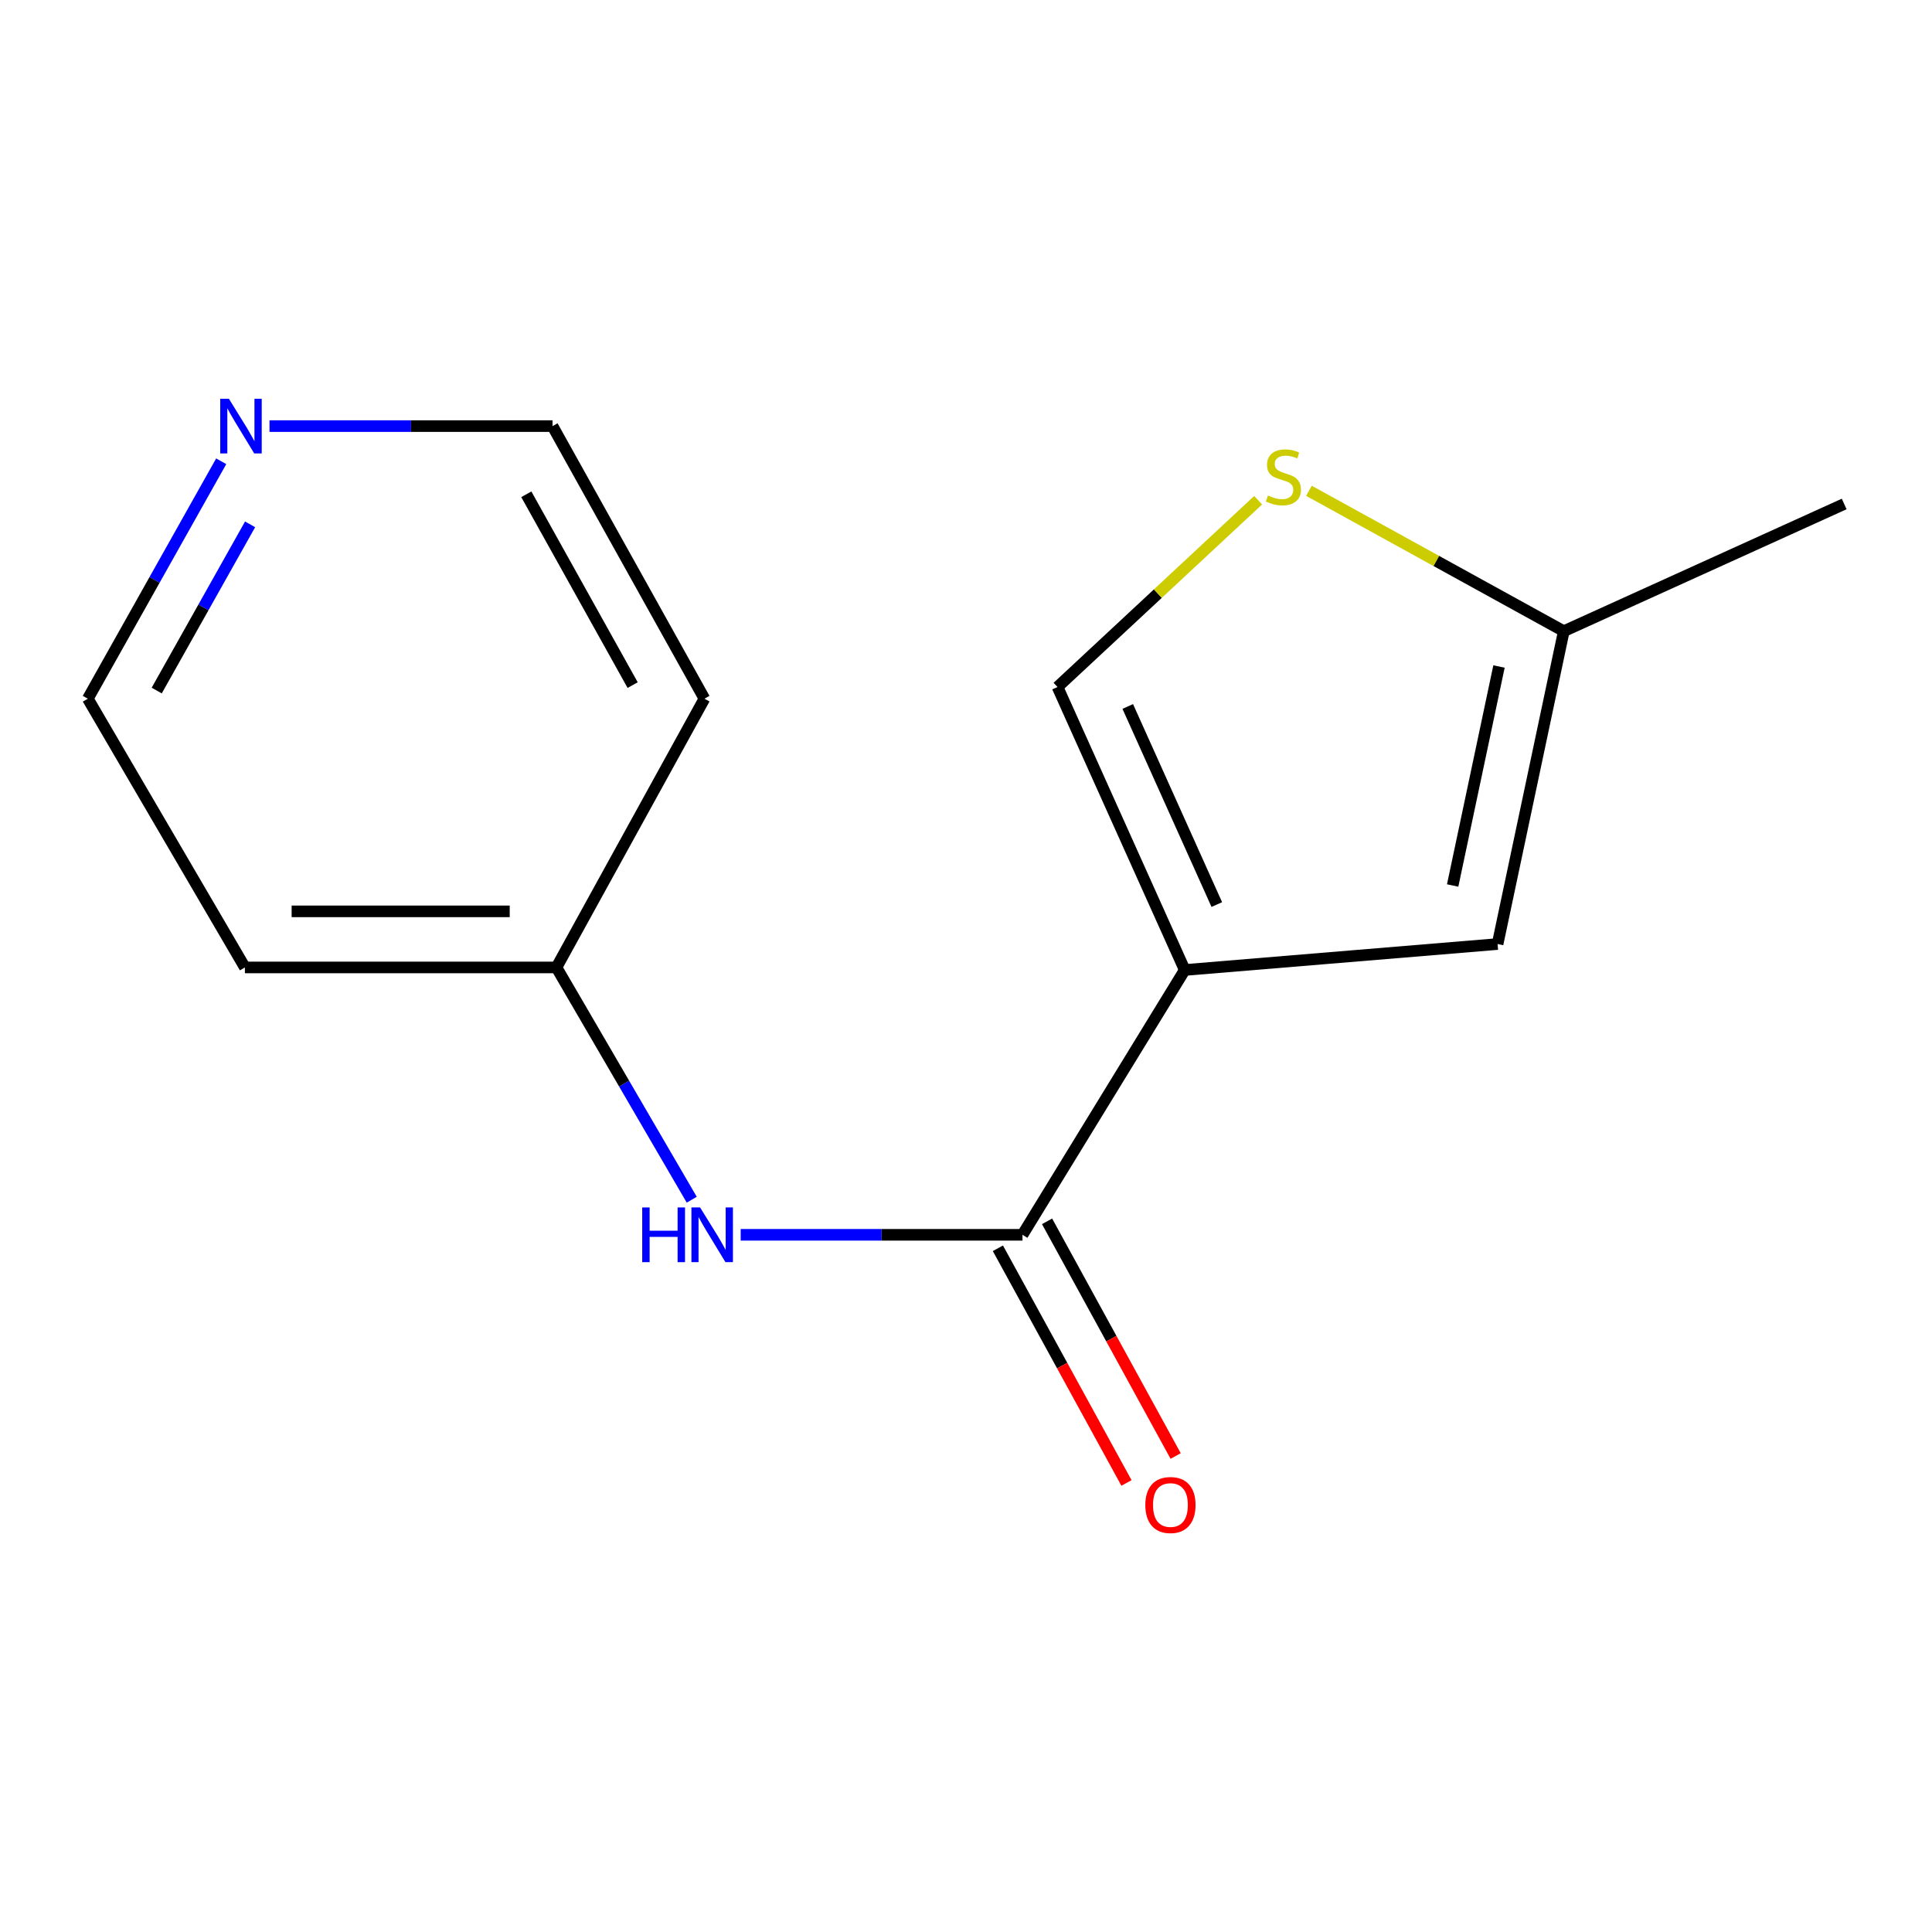 <?xml version='1.0' encoding='iso-8859-1'?>
<svg version='1.1' baseProfile='full'
              xmlns='http://www.w3.org/2000/svg'
                      xmlns:rdkit='http://www.rdkit.org/xml'
                      xmlns:xlink='http://www.w3.org/1999/xlink'
                  xml:space='preserve'
width='1000px' height='1000px' viewBox='0 0 1000 1000'>
<!-- END OF HEADER -->
<rect style='opacity:1.0;fill:#FFFFFF;stroke:none' width='1000' height='1000' x='0' y='0'> </rect>
<path class='bond-0' d='M 613.217,502.065 L 529.236,639.132' style='fill:none;fill-rule:evenodd;stroke:#000000;stroke-width:6px;stroke-linecap:butt;stroke-linejoin:miter;stroke-opacity:1' />
<path class='bond-1' d='M 613.217,502.065 L 775.149,488.633' style='fill:none;fill-rule:evenodd;stroke:#000000;stroke-width:6px;stroke-linecap:butt;stroke-linejoin:miter;stroke-opacity:1' />
<path class='bond-2' d='M 613.217,502.065 L 547.377,355.598' style='fill:none;fill-rule:evenodd;stroke:#000000;stroke-width:6px;stroke-linecap:butt;stroke-linejoin:miter;stroke-opacity:1' />
<path class='bond-2' d='M 629.815,468.195 L 583.727,365.667' style='fill:none;fill-rule:evenodd;stroke:#000000;stroke-width:6px;stroke-linecap:butt;stroke-linejoin:miter;stroke-opacity:1' />
<path class='bond-4' d='M 529.236,639.132 L 456.308,639.132' style='fill:none;fill-rule:evenodd;stroke:#000000;stroke-width:6px;stroke-linecap:butt;stroke-linejoin:miter;stroke-opacity:1' />
<path class='bond-4' d='M 456.308,639.132 L 383.381,639.132' style='fill:none;fill-rule:evenodd;stroke:#0000FF;stroke-width:6px;stroke-linecap:butt;stroke-linejoin:miter;stroke-opacity:1' />
<path class='bond-6' d='M 516.508,646.105 L 549.783,706.841' style='fill:none;fill-rule:evenodd;stroke:#000000;stroke-width:6px;stroke-linecap:butt;stroke-linejoin:miter;stroke-opacity:1' />
<path class='bond-6' d='M 549.783,706.841 L 583.059,767.577' style='fill:none;fill-rule:evenodd;stroke:#FF0000;stroke-width:6px;stroke-linecap:butt;stroke-linejoin:miter;stroke-opacity:1' />
<path class='bond-6' d='M 541.963,632.159 L 575.239,692.895' style='fill:none;fill-rule:evenodd;stroke:#000000;stroke-width:6px;stroke-linecap:butt;stroke-linejoin:miter;stroke-opacity:1' />
<path class='bond-6' d='M 575.239,692.895 L 608.515,753.63' style='fill:none;fill-rule:evenodd;stroke:#FF0000;stroke-width:6px;stroke-linecap:butt;stroke-linejoin:miter;stroke-opacity:1' />
<path class='bond-5' d='M 775.149,488.633 L 809.416,326.701' style='fill:none;fill-rule:evenodd;stroke:#000000;stroke-width:6px;stroke-linecap:butt;stroke-linejoin:miter;stroke-opacity:1' />
<path class='bond-5' d='M 751.892,458.334 L 775.879,344.981' style='fill:none;fill-rule:evenodd;stroke:#000000;stroke-width:6px;stroke-linecap:butt;stroke-linejoin:miter;stroke-opacity:1' />
<path class='bond-3' d='M 547.377,355.598 L 599.295,307.26' style='fill:none;fill-rule:evenodd;stroke:#000000;stroke-width:6px;stroke-linecap:butt;stroke-linejoin:miter;stroke-opacity:1' />
<path class='bond-3' d='M 599.295,307.26 L 651.213,258.922' style='fill:none;fill-rule:evenodd;stroke:#CCCC00;stroke-width:6px;stroke-linecap:butt;stroke-linejoin:miter;stroke-opacity:1' />
<path class='bond-14' d='M 677.509,254.035 L 743.462,290.368' style='fill:none;fill-rule:evenodd;stroke:#CCCC00;stroke-width:6px;stroke-linecap:butt;stroke-linejoin:miter;stroke-opacity:1' />
<path class='bond-14' d='M 743.462,290.368 L 809.416,326.701' style='fill:none;fill-rule:evenodd;stroke:#000000;stroke-width:6px;stroke-linecap:butt;stroke-linejoin:miter;stroke-opacity:1' />
<path class='bond-8' d='M 358.045,620.968 L 323.03,560.856' style='fill:none;fill-rule:evenodd;stroke:#0000FF;stroke-width:6px;stroke-linecap:butt;stroke-linejoin:miter;stroke-opacity:1' />
<path class='bond-8' d='M 323.03,560.856 L 288.014,500.743' style='fill:none;fill-rule:evenodd;stroke:#000000;stroke-width:6px;stroke-linecap:butt;stroke-linejoin:miter;stroke-opacity:1' />
<path class='bond-13' d='M 809.416,326.701 L 954.545,260.86' style='fill:none;fill-rule:evenodd;stroke:#000000;stroke-width:6px;stroke-linecap:butt;stroke-linejoin:miter;stroke-opacity:1' />
<path class='bond-7' d='M 114.499,238.753 L 79.977,300.199' style='fill:none;fill-rule:evenodd;stroke:#0000FF;stroke-width:6px;stroke-linecap:butt;stroke-linejoin:miter;stroke-opacity:1' />
<path class='bond-7' d='M 79.977,300.199 L 45.455,361.645' style='fill:none;fill-rule:evenodd;stroke:#000000;stroke-width:6px;stroke-linecap:butt;stroke-linejoin:miter;stroke-opacity:1' />
<path class='bond-7' d='M 129.448,271.404 L 105.282,314.416' style='fill:none;fill-rule:evenodd;stroke:#0000FF;stroke-width:6px;stroke-linecap:butt;stroke-linejoin:miter;stroke-opacity:1' />
<path class='bond-7' d='M 105.282,314.416 L 81.117,357.428' style='fill:none;fill-rule:evenodd;stroke:#000000;stroke-width:6px;stroke-linecap:butt;stroke-linejoin:miter;stroke-opacity:1' />
<path class='bond-15' d='M 139.499,220.547 L 212.741,220.547' style='fill:none;fill-rule:evenodd;stroke:#0000FF;stroke-width:6px;stroke-linecap:butt;stroke-linejoin:miter;stroke-opacity:1' />
<path class='bond-15' d='M 212.741,220.547 L 285.982,220.547' style='fill:none;fill-rule:evenodd;stroke:#000000;stroke-width:6px;stroke-linecap:butt;stroke-linejoin:miter;stroke-opacity:1' />
<path class='bond-9' d='M 288.014,500.743 L 364.61,361.645' style='fill:none;fill-rule:evenodd;stroke:#000000;stroke-width:6px;stroke-linecap:butt;stroke-linejoin:miter;stroke-opacity:1' />
<path class='bond-10' d='M 288.014,500.743 L 126.759,500.743' style='fill:none;fill-rule:evenodd;stroke:#000000;stroke-width:6px;stroke-linecap:butt;stroke-linejoin:miter;stroke-opacity:1' />
<path class='bond-10' d='M 263.826,471.717 L 150.948,471.717' style='fill:none;fill-rule:evenodd;stroke:#000000;stroke-width:6px;stroke-linecap:butt;stroke-linejoin:miter;stroke-opacity:1' />
<path class='bond-11' d='M 364.61,361.645 L 285.982,220.547' style='fill:none;fill-rule:evenodd;stroke:#000000;stroke-width:6px;stroke-linecap:butt;stroke-linejoin:miter;stroke-opacity:1' />
<path class='bond-11' d='M 327.461,354.609 L 272.422,255.84' style='fill:none;fill-rule:evenodd;stroke:#000000;stroke-width:6px;stroke-linecap:butt;stroke-linejoin:miter;stroke-opacity:1' />
<path class='bond-12' d='M 126.759,500.743 L 45.455,361.645' style='fill:none;fill-rule:evenodd;stroke:#000000;stroke-width:6px;stroke-linecap:butt;stroke-linejoin:miter;stroke-opacity:1' />
<path  class='atom-4' d='M 656.287 256.471
Q 656.607 256.591, 657.927 257.151
Q 659.247 257.711, 660.687 258.071
Q 662.167 258.391, 663.607 258.391
Q 666.287 258.391, 667.847 257.111
Q 669.407 255.791, 669.407 253.511
Q 669.407 251.951, 668.607 250.991
Q 667.847 250.031, 666.647 249.511
Q 665.447 248.991, 663.447 248.391
Q 660.927 247.631, 659.407 246.911
Q 657.927 246.191, 656.847 244.671
Q 655.807 243.151, 655.807 240.591
Q 655.807 237.031, 658.207 234.831
Q 660.647 232.631, 665.447 232.631
Q 668.727 232.631, 672.447 234.191
L 671.527 237.271
Q 668.127 235.871, 665.567 235.871
Q 662.807 235.871, 661.287 237.031
Q 659.767 238.151, 659.807 240.111
Q 659.807 241.631, 660.567 242.551
Q 661.367 243.471, 662.487 243.991
Q 663.647 244.511, 665.567 245.111
Q 668.127 245.911, 669.647 246.711
Q 671.167 247.511, 672.247 249.151
Q 673.367 250.751, 673.367 253.511
Q 673.367 257.431, 670.727 259.551
Q 668.127 261.631, 663.767 261.631
Q 661.247 261.631, 659.327 261.071
Q 657.447 260.551, 655.207 259.631
L 656.287 256.471
' fill='#CCCC00'/>
<path  class='atom-5' d='M 332.406 624.972
L 336.246 624.972
L 336.246 637.012
L 350.726 637.012
L 350.726 624.972
L 354.566 624.972
L 354.566 653.292
L 350.726 653.292
L 350.726 640.212
L 336.246 640.212
L 336.246 653.292
L 332.406 653.292
L 332.406 624.972
' fill='#0000FF'/>
<path  class='atom-5' d='M 362.366 624.972
L 371.646 639.972
Q 372.566 641.452, 374.046 644.132
Q 375.526 646.812, 375.606 646.972
L 375.606 624.972
L 379.366 624.972
L 379.366 653.292
L 375.486 653.292
L 365.526 636.892
Q 364.366 634.972, 363.126 632.772
Q 361.926 630.572, 361.566 629.892
L 361.566 653.292
L 357.886 653.292
L 357.886 624.972
L 362.366 624.972
' fill='#0000FF'/>
<path  class='atom-7' d='M 592.815 778.988
Q 592.815 772.188, 596.175 768.388
Q 599.535 764.588, 605.815 764.588
Q 612.095 764.588, 615.455 768.388
Q 618.815 772.188, 618.815 778.988
Q 618.815 785.868, 615.415 789.788
Q 612.015 793.668, 605.815 793.668
Q 599.575 793.668, 596.175 789.788
Q 592.815 785.908, 592.815 778.988
M 605.815 790.468
Q 610.135 790.468, 612.455 787.588
Q 614.815 784.668, 614.815 778.988
Q 614.815 773.428, 612.455 770.628
Q 610.135 767.788, 605.815 767.788
Q 601.495 767.788, 599.135 770.588
Q 596.815 773.388, 596.815 778.988
Q 596.815 784.708, 599.135 787.588
Q 601.495 790.468, 605.815 790.468
' fill='#FF0000'/>
<path  class='atom-8' d='M 118.467 206.387
L 127.747 221.387
Q 128.667 222.867, 130.147 225.547
Q 131.627 228.227, 131.707 228.387
L 131.707 206.387
L 135.467 206.387
L 135.467 234.707
L 131.587 234.707
L 121.627 218.307
Q 120.467 216.387, 119.227 214.187
Q 118.027 211.987, 117.667 211.307
L 117.667 234.707
L 113.987 234.707
L 113.987 206.387
L 118.467 206.387
' fill='#0000FF'/>
</svg>
